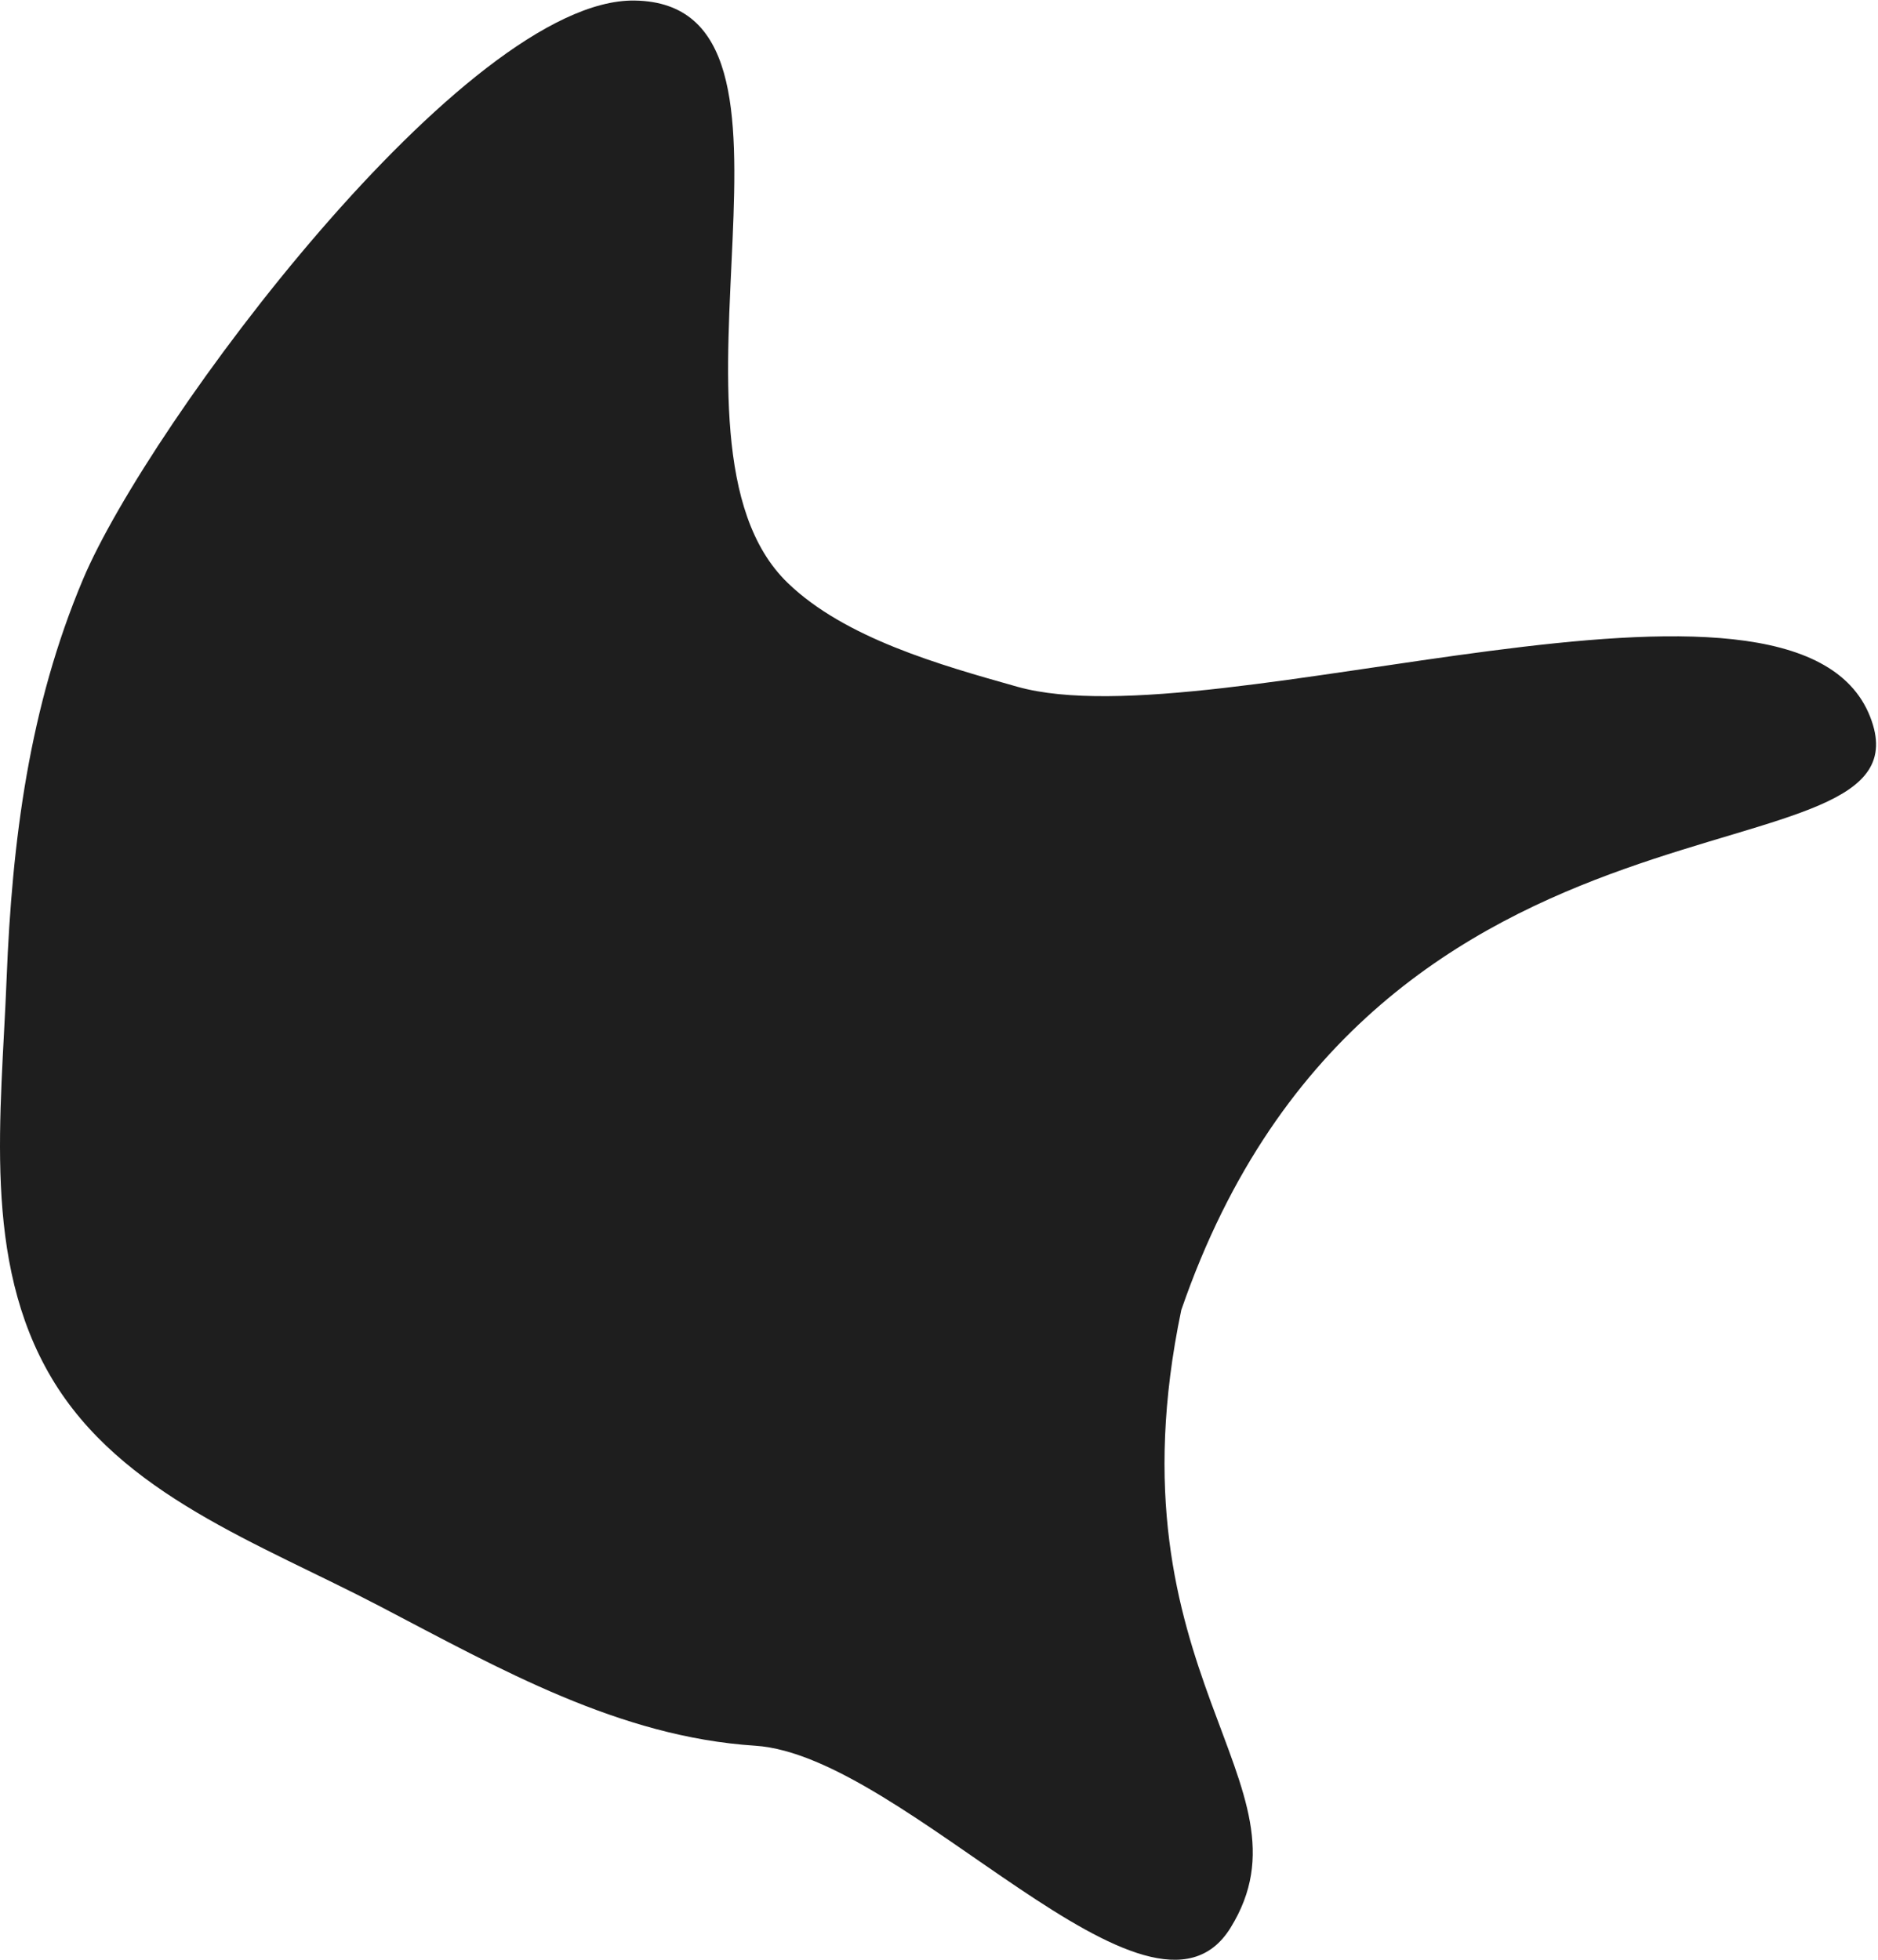 <?xml version="1.0" encoding="UTF-8"?> <svg xmlns="http://www.w3.org/2000/svg" width="687" height="717" viewBox="0 0 687 717" fill="none"><path fill-rule="evenodd" clip-rule="evenodd" d="M18.87 504.05C-6.69 461.06 0.46 407.94 2.42 357.96C4.41 307.39 10.7 258.49 30.38 211.87C54.37 155.02 170.43 -0.7 232.13 0.2C306.72 1.28 234.5 161.35 288.13 213.2C309.1 233.47 344.06 243.29 372.13 251.2C444.42 271.56 656.72 192.28 684.13 262.2C709.61 327.2 503.13 273.2 432.13 479.2C404.13 613.2 482.96 652.21 450.13 705.2C420.98 752.25 331.48 642.15 276.25 638.57C226.52 635.35 183.11 610.63 138.94 587.55C94.84 564.5 44.3 546.83 18.87 504.06V504.05Z" fill="#1E1E1E"></path></svg> 